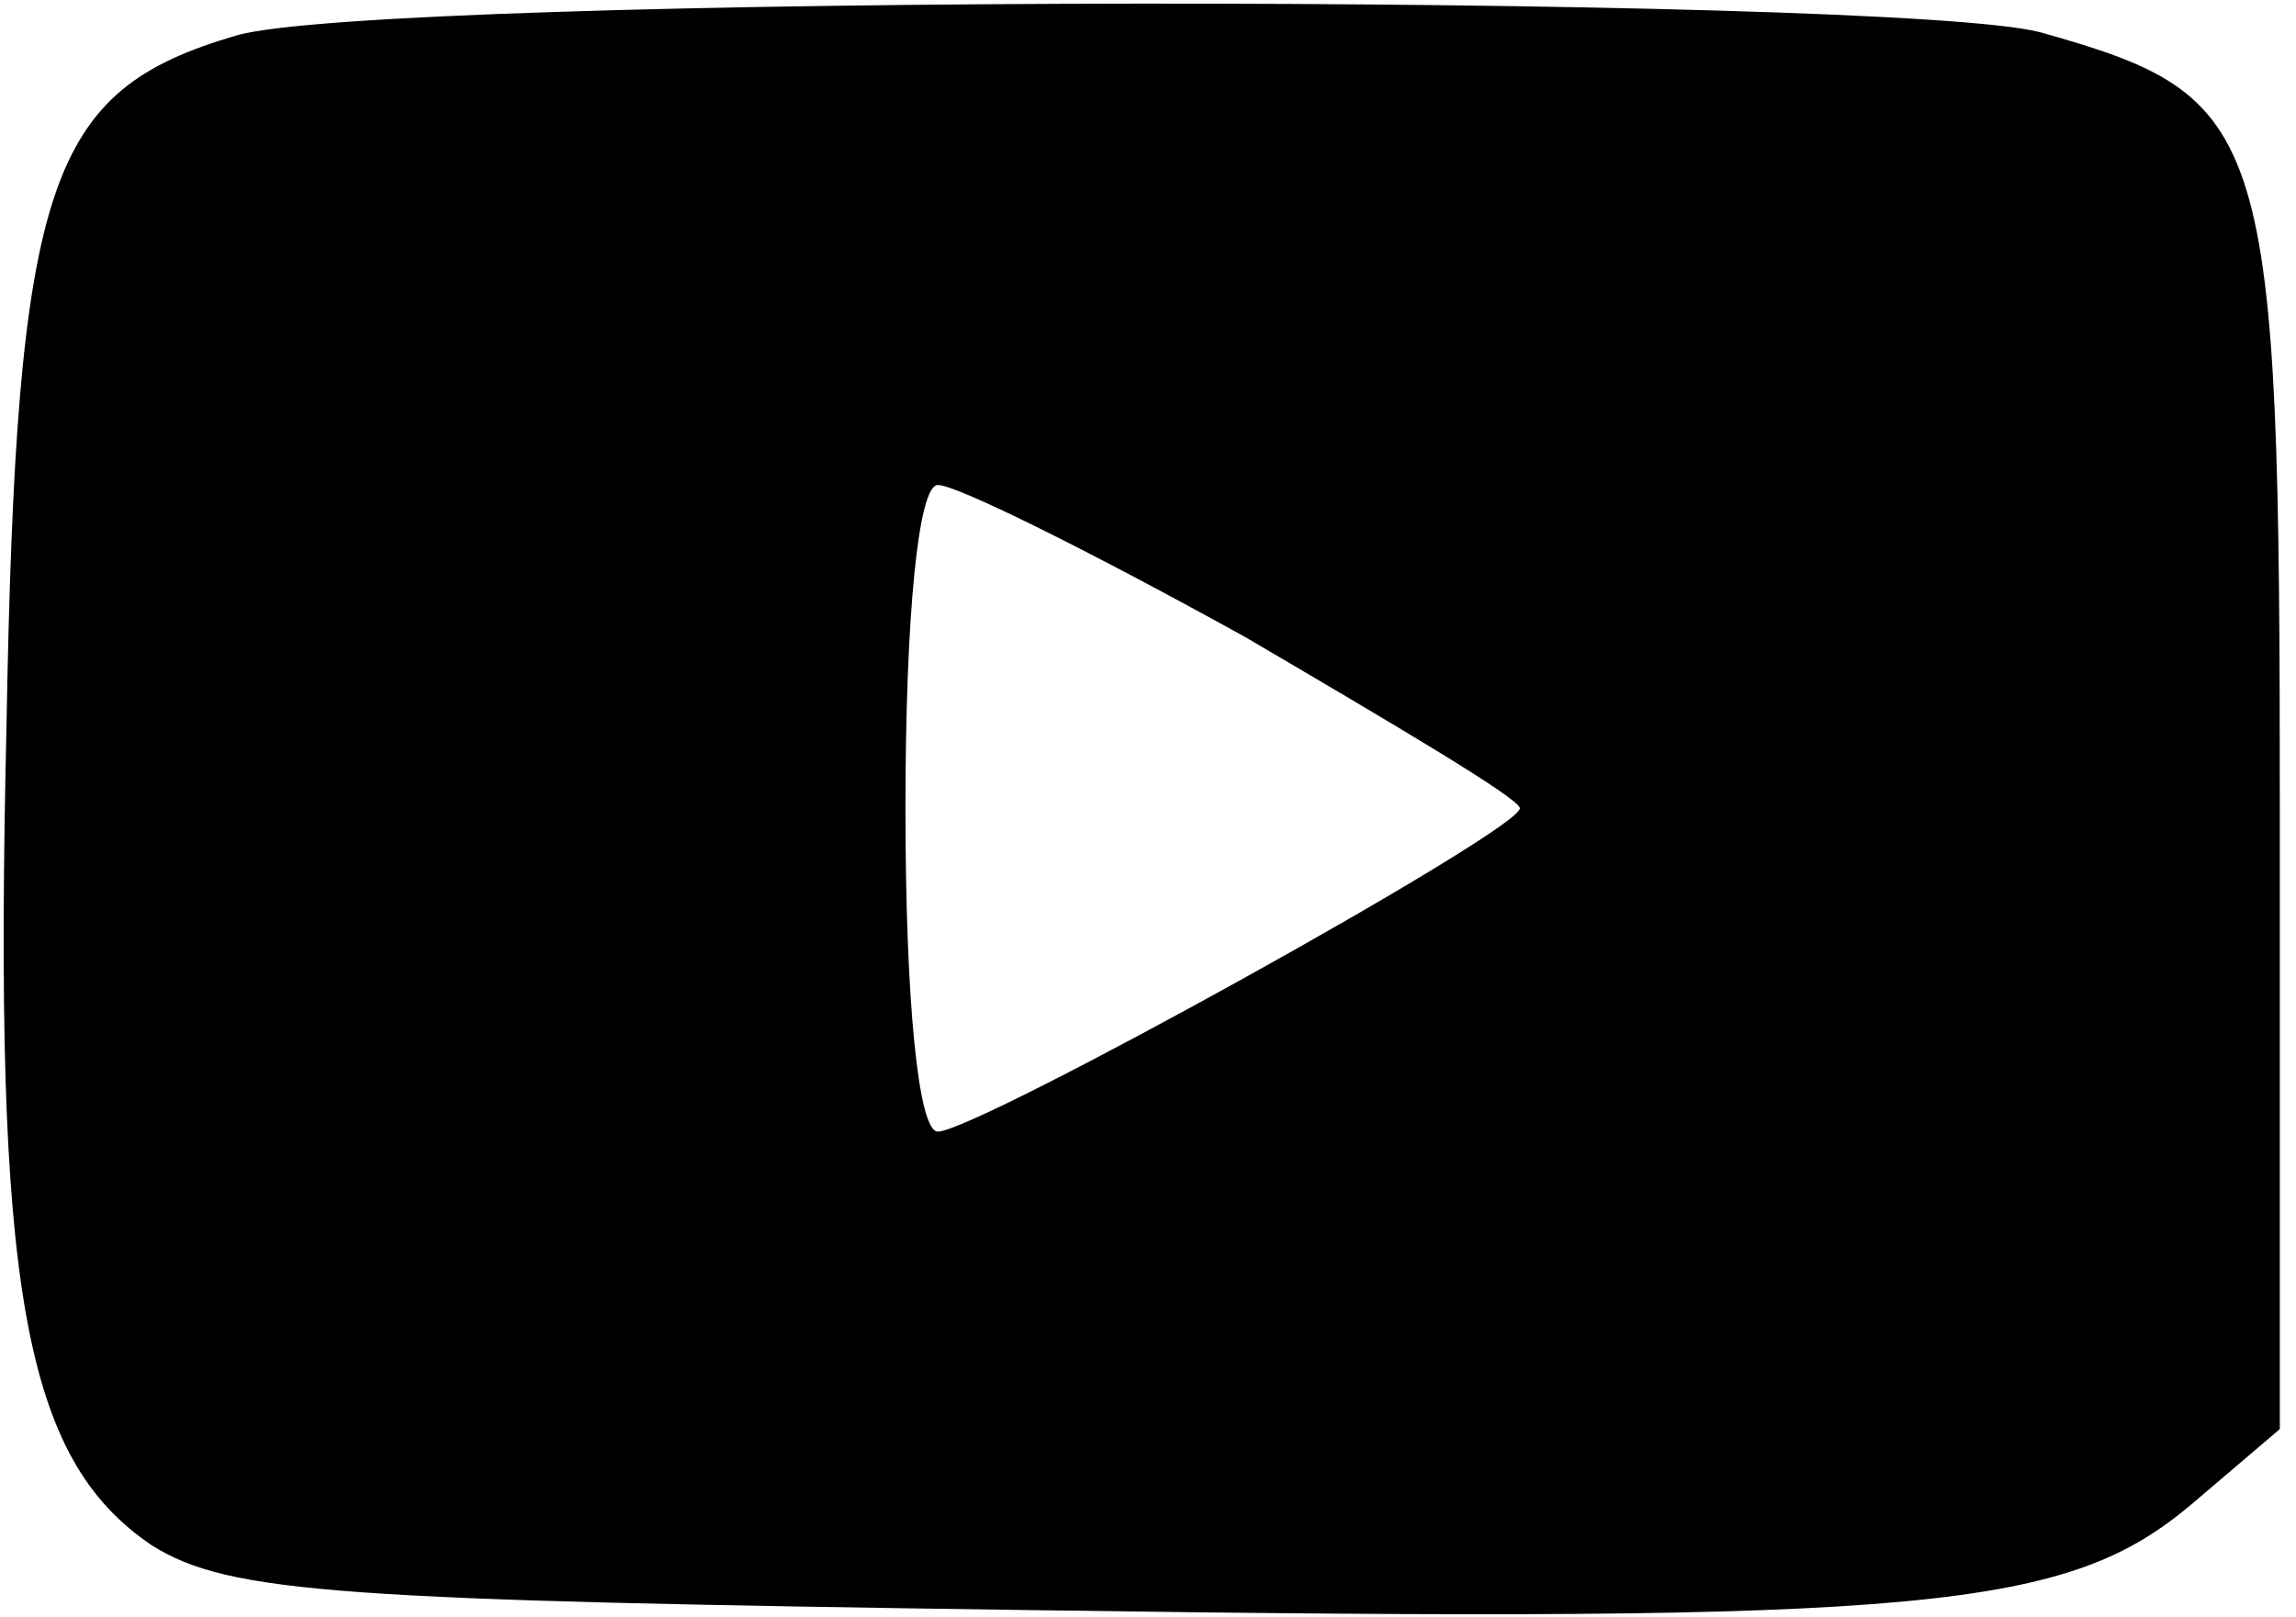 <?xml version="1.0" standalone="no"?>
<!DOCTYPE svg PUBLIC "-//W3C//DTD SVG 20010904//EN"
 "http://www.w3.org/TR/2001/REC-SVG-20010904/DTD/svg10.dtd">
<svg version="1.0" xmlns="http://www.w3.org/2000/svg"
 width="71pt" height="50pt" viewBox="0 0 71 50"
 preserveAspectRatio="xMidYMid meet">
<g transform="translate(0,50) scale(0.1,-0.1)"
fill="#000000" stroke="none">
<path d="M73 489 c-58 -17 -68 -44 -71 -214 -4 -173 5 -226 45 -253 24 -15 59
-17 272 -20 278 -4 320 0 359 33 l27 23 0 190 c0 213 -3 222 -74 242 -45 12
-514 12 -558 -1z m312 -186 c46 -27 85 -50 85 -53 0 -7 -168 -100 -180 -100
-6 0 -10 40 -10 100 0 60 4 100 10 100 6 0 48 -21 95 -47z"/>
</g>
</svg>
